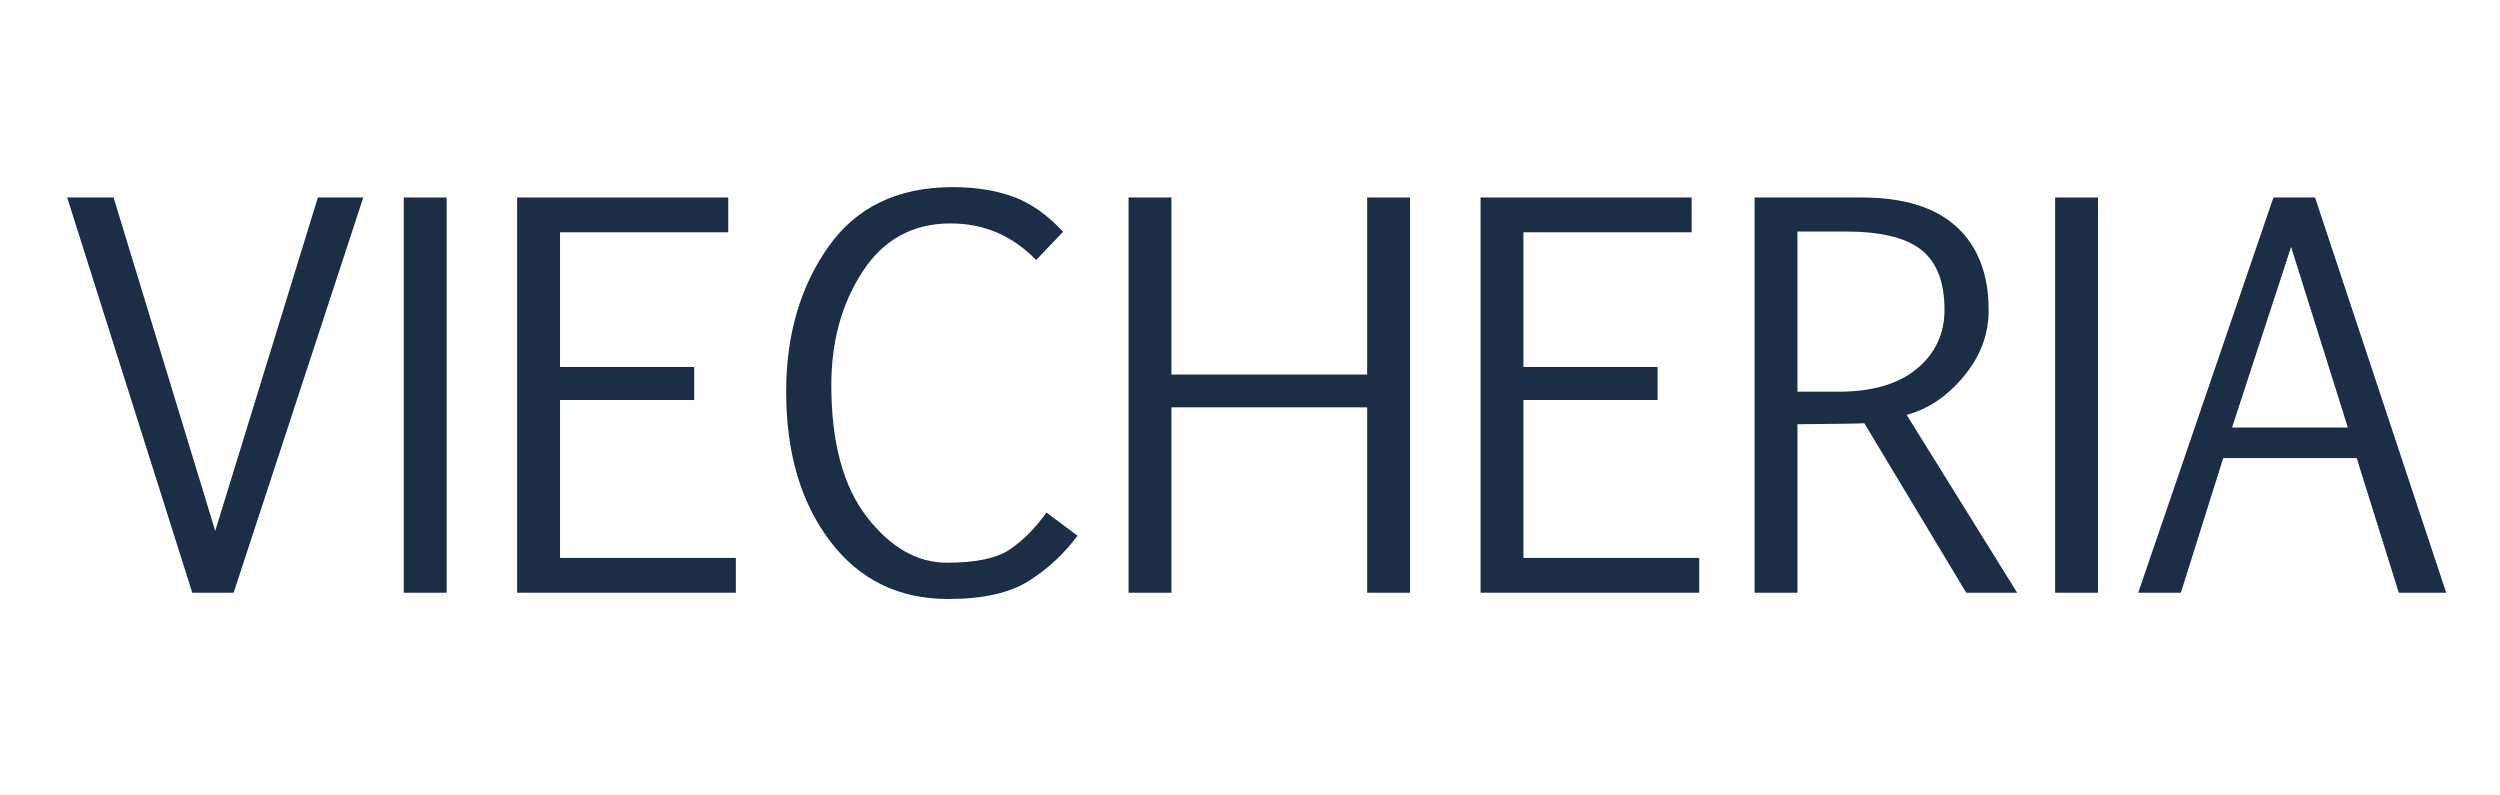 <?xml version="1.0" encoding="utf-8"?>
<!-- Generator: Adobe Illustrator 16.0.4, SVG Export Plug-In . SVG Version: 6.00 Build 0)  -->
<!DOCTYPE svg PUBLIC "-//W3C//DTD SVG 1.1//EN" "http://www.w3.org/Graphics/SVG/1.1/DTD/svg11.dtd">
<svg version="1.1" id="Ebene_1" xmlns="http://www.w3.org/2000/svg" xmlns:xlink="http://www.w3.org/1999/xlink" x="0px" y="0px"
	 width="125.833px" height="40px" viewBox="0 0 125.833 40" enable-background="new 0 0 125.833 40" xml:space="preserve">
<g>
	<path fill="#1B2E45" d="M16,9.94h2.285L11.76,29.833H9.678L3.381,9.94h2.336l5.116,16.783L16,9.94z"/>
	<path fill="#1B2E45" d="M20.323,29.833V9.94h2.158v19.894H20.323z"/>
	<path fill="#1B2E45" d="M36.656,11.692h-8.468v6.779h6.754v1.663h-6.754v7.947h8.849v1.752H26.03V9.94h10.626V11.692z"/>
	<path fill="#1B2E45" d="M54.233,26.964c-0.668,0.906-1.483,1.663-2.444,2.272s-2.312,0.914-4.056,0.914
		c-2.497,0-4.481-0.971-5.954-2.914s-2.209-4.45-2.209-7.522c0-2.852,0.707-5.281,2.12-7.287s3.5-3.009,6.259-3.009
		c1.151,0,2.167,0.161,3.047,0.482s1.718,0.91,2.514,1.765l-1.358,1.422c-0.592-0.609-1.246-1.068-1.961-1.377
		s-1.5-0.463-2.355-0.463c-1.887,0-3.358,0.804-4.412,2.412s-1.581,3.517-1.581,5.726c0,2.877,0.595,5.086,1.784,6.627
		s2.537,2.311,4.043,2.311c1.464,0,2.526-0.229,3.187-0.686s1.265-1.071,1.815-1.841L54.233,26.964z"/>
	<path fill="#1B2E45" d="M56.804,9.94h2.158v8.912h9.852V9.94h2.158v19.894h-2.158v-9.331h-9.852v9.331h-2.158V9.94z"/>
	<path fill="#1B2E45" d="M85.146,11.692h-8.468v6.779h6.754v1.663h-6.754v7.947h8.849v1.752H74.521V9.94h10.626V11.692z"/>
	<path fill="#1B2E45" d="M90.472,29.833h-2.158V9.94h5.396c2.107,0,3.699,0.493,4.773,1.479s1.612,2.389,1.612,4.208
		c0,1.202-0.415,2.304-1.244,3.307s-1.79,1.652-2.882,1.949l5.561,8.95h-2.564l-5.129-8.531c-0.11,0.017-1.231,0.034-3.364,0.051
		V29.833z M90.472,19.715h2.069c1.701,0,3.015-0.385,3.942-1.155s1.39-1.76,1.39-2.971c0-1.388-0.387-2.391-1.162-3.009
		s-2.05-0.927-3.828-0.927h-2.412V19.715z"/>
	<path fill="#1B2E45" d="M103.441,29.833V9.94h2.158v19.894H103.441z"/>
	<path fill="#1B2E45" d="M114.429,9.94h2.095l6.602,19.894h-2.387l-2.12-6.779h-6.716l-2.133,6.779h-2.146L114.429,9.94z
		 M112.347,21.518h5.827l-2.856-9.09L112.347,21.518z"/>
</g>
</svg>
